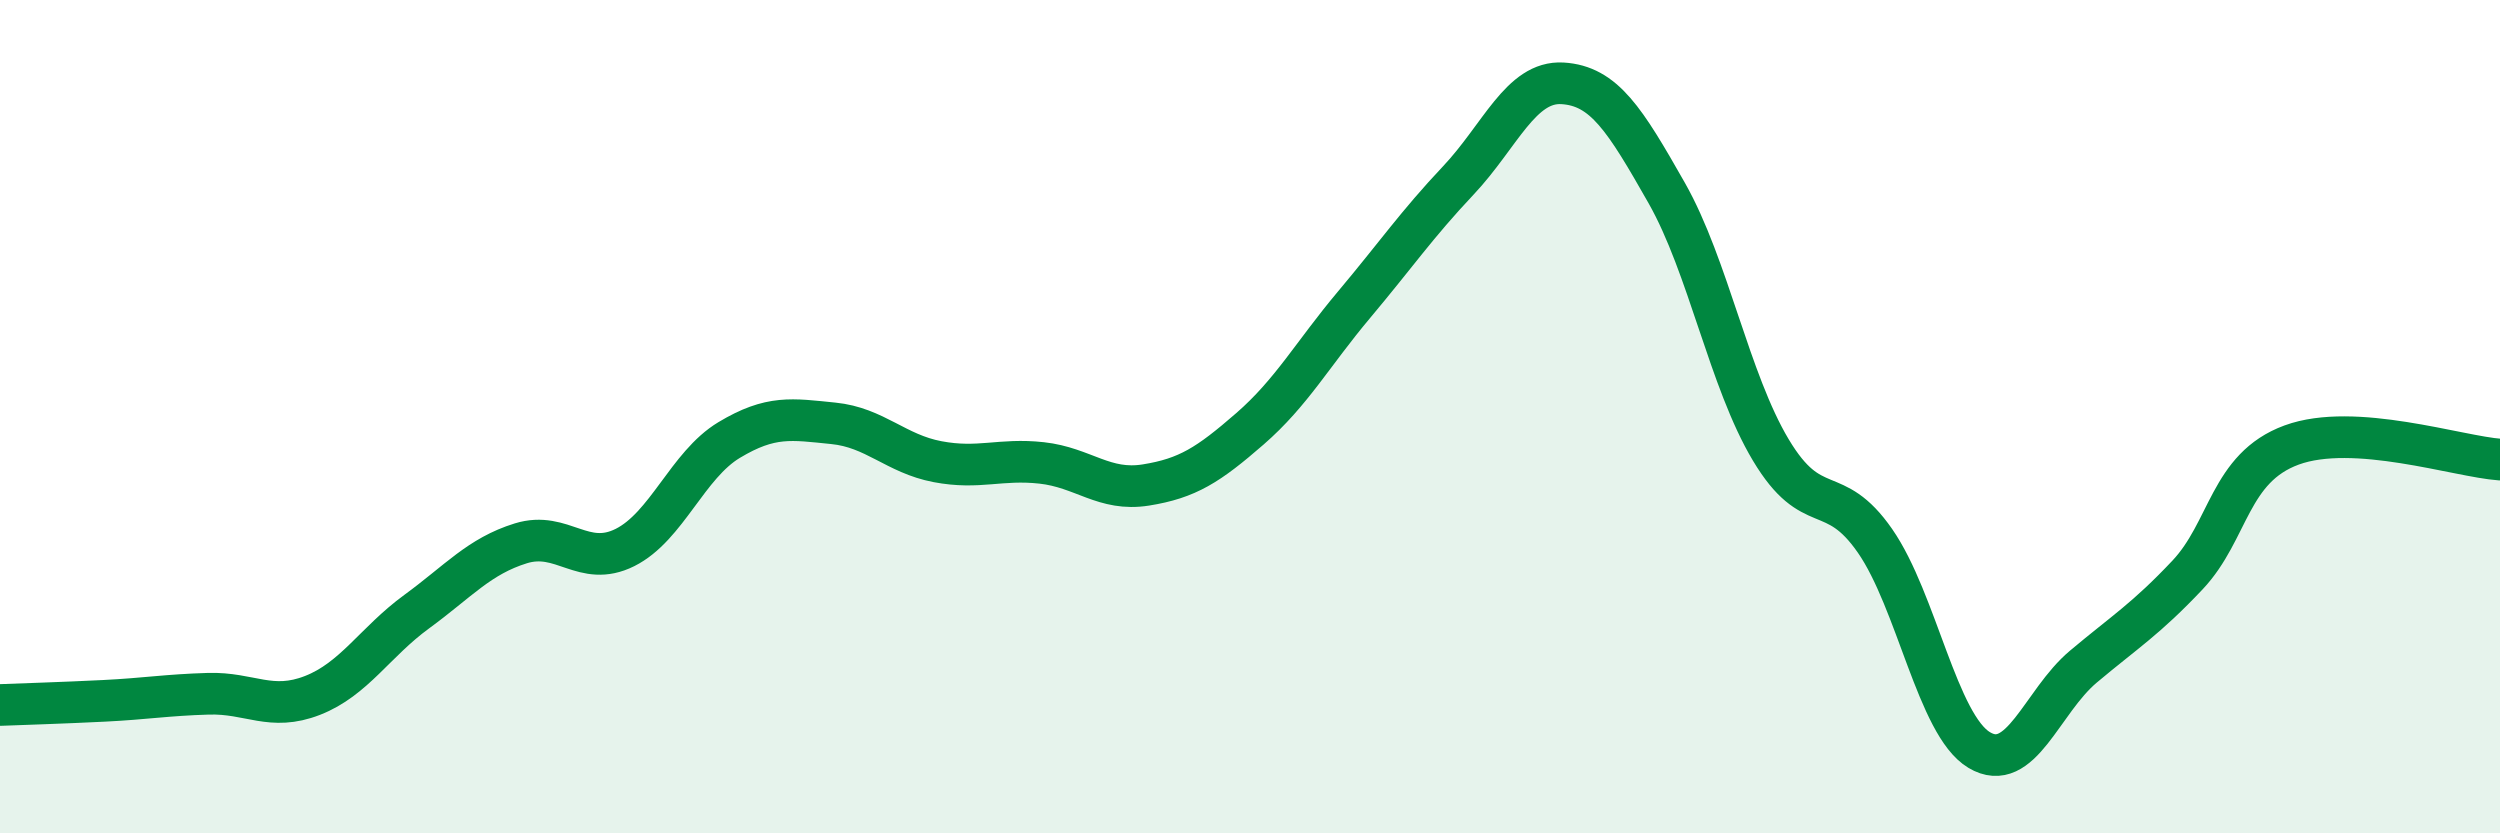 
    <svg width="60" height="20" viewBox="0 0 60 20" xmlns="http://www.w3.org/2000/svg">
      <path
        d="M 0,16.92 C 0.5,16.9 1.5,16.87 2.5,16.82 C 3.5,16.77 4,16.68 5,16.65 C 6,16.62 6.5,17.08 7.5,16.69 C 8.5,16.3 9,15.41 10,14.68 C 11,13.95 11.5,13.35 12.5,13.04 C 13.5,12.73 14,13.64 15,13.14 C 16,12.64 16.5,11.16 17.5,10.56 C 18.5,9.96 19,10.06 20,10.16 C 21,10.26 21.5,10.89 22.5,11.08 C 23.5,11.27 24,11 25,11.11 C 26,11.22 26.5,11.8 27.5,11.64 C 28.5,11.48 29,11.16 30,10.29 C 31,9.42 31.5,8.5 32.5,7.31 C 33.5,6.12 34,5.39 35,4.33 C 36,3.27 36.5,1.94 37.5,2 C 38.5,2.06 39,2.87 40,4.63 C 41,6.39 41.5,9.13 42.5,10.8 C 43.5,12.47 44,11.54 45,12.98 C 46,14.42 46.5,17.4 47.5,18 C 48.5,18.6 49,16.84 50,16 C 51,15.16 51.5,14.86 52.5,13.8 C 53.5,12.74 53.5,11.23 55,10.68 C 56.5,10.13 59,10.96 60,11.03L60 20L0 20Z"
        fill="#008740"
        opacity="0.1"
        stroke-linecap="round"
        stroke-linejoin="round"
      />
      <path
        d="M 0,16.92 C 0.5,16.9 1.5,16.87 2.5,16.82 C 3.5,16.77 4,16.68 5,16.65 C 6,16.62 6.5,17.08 7.5,16.69 C 8.5,16.3 9,15.41 10,14.68 C 11,13.95 11.5,13.35 12.5,13.04 C 13.5,12.73 14,13.64 15,13.14 C 16,12.64 16.5,11.16 17.5,10.56 C 18.5,9.96 19,10.06 20,10.16 C 21,10.26 21.5,10.89 22.5,11.08 C 23.5,11.27 24,11 25,11.11 C 26,11.22 26.5,11.8 27.5,11.64 C 28.5,11.48 29,11.16 30,10.29 C 31,9.42 31.5,8.5 32.5,7.31 C 33.5,6.12 34,5.39 35,4.33 C 36,3.27 36.5,1.94 37.5,2 C 38.5,2.06 39,2.87 40,4.63 C 41,6.39 41.5,9.13 42.5,10.8 C 43.5,12.47 44,11.54 45,12.98 C 46,14.42 46.5,17.4 47.5,18 C 48.5,18.6 49,16.84 50,16 C 51,15.16 51.5,14.86 52.5,13.8 C 53.5,12.74 53.5,11.23 55,10.68 C 56.5,10.13 59,10.96 60,11.03"
        stroke="#008740"
        stroke-width="1"
        fill="none"
        stroke-linecap="round"
        stroke-linejoin="round"
      />
    </svg>
  